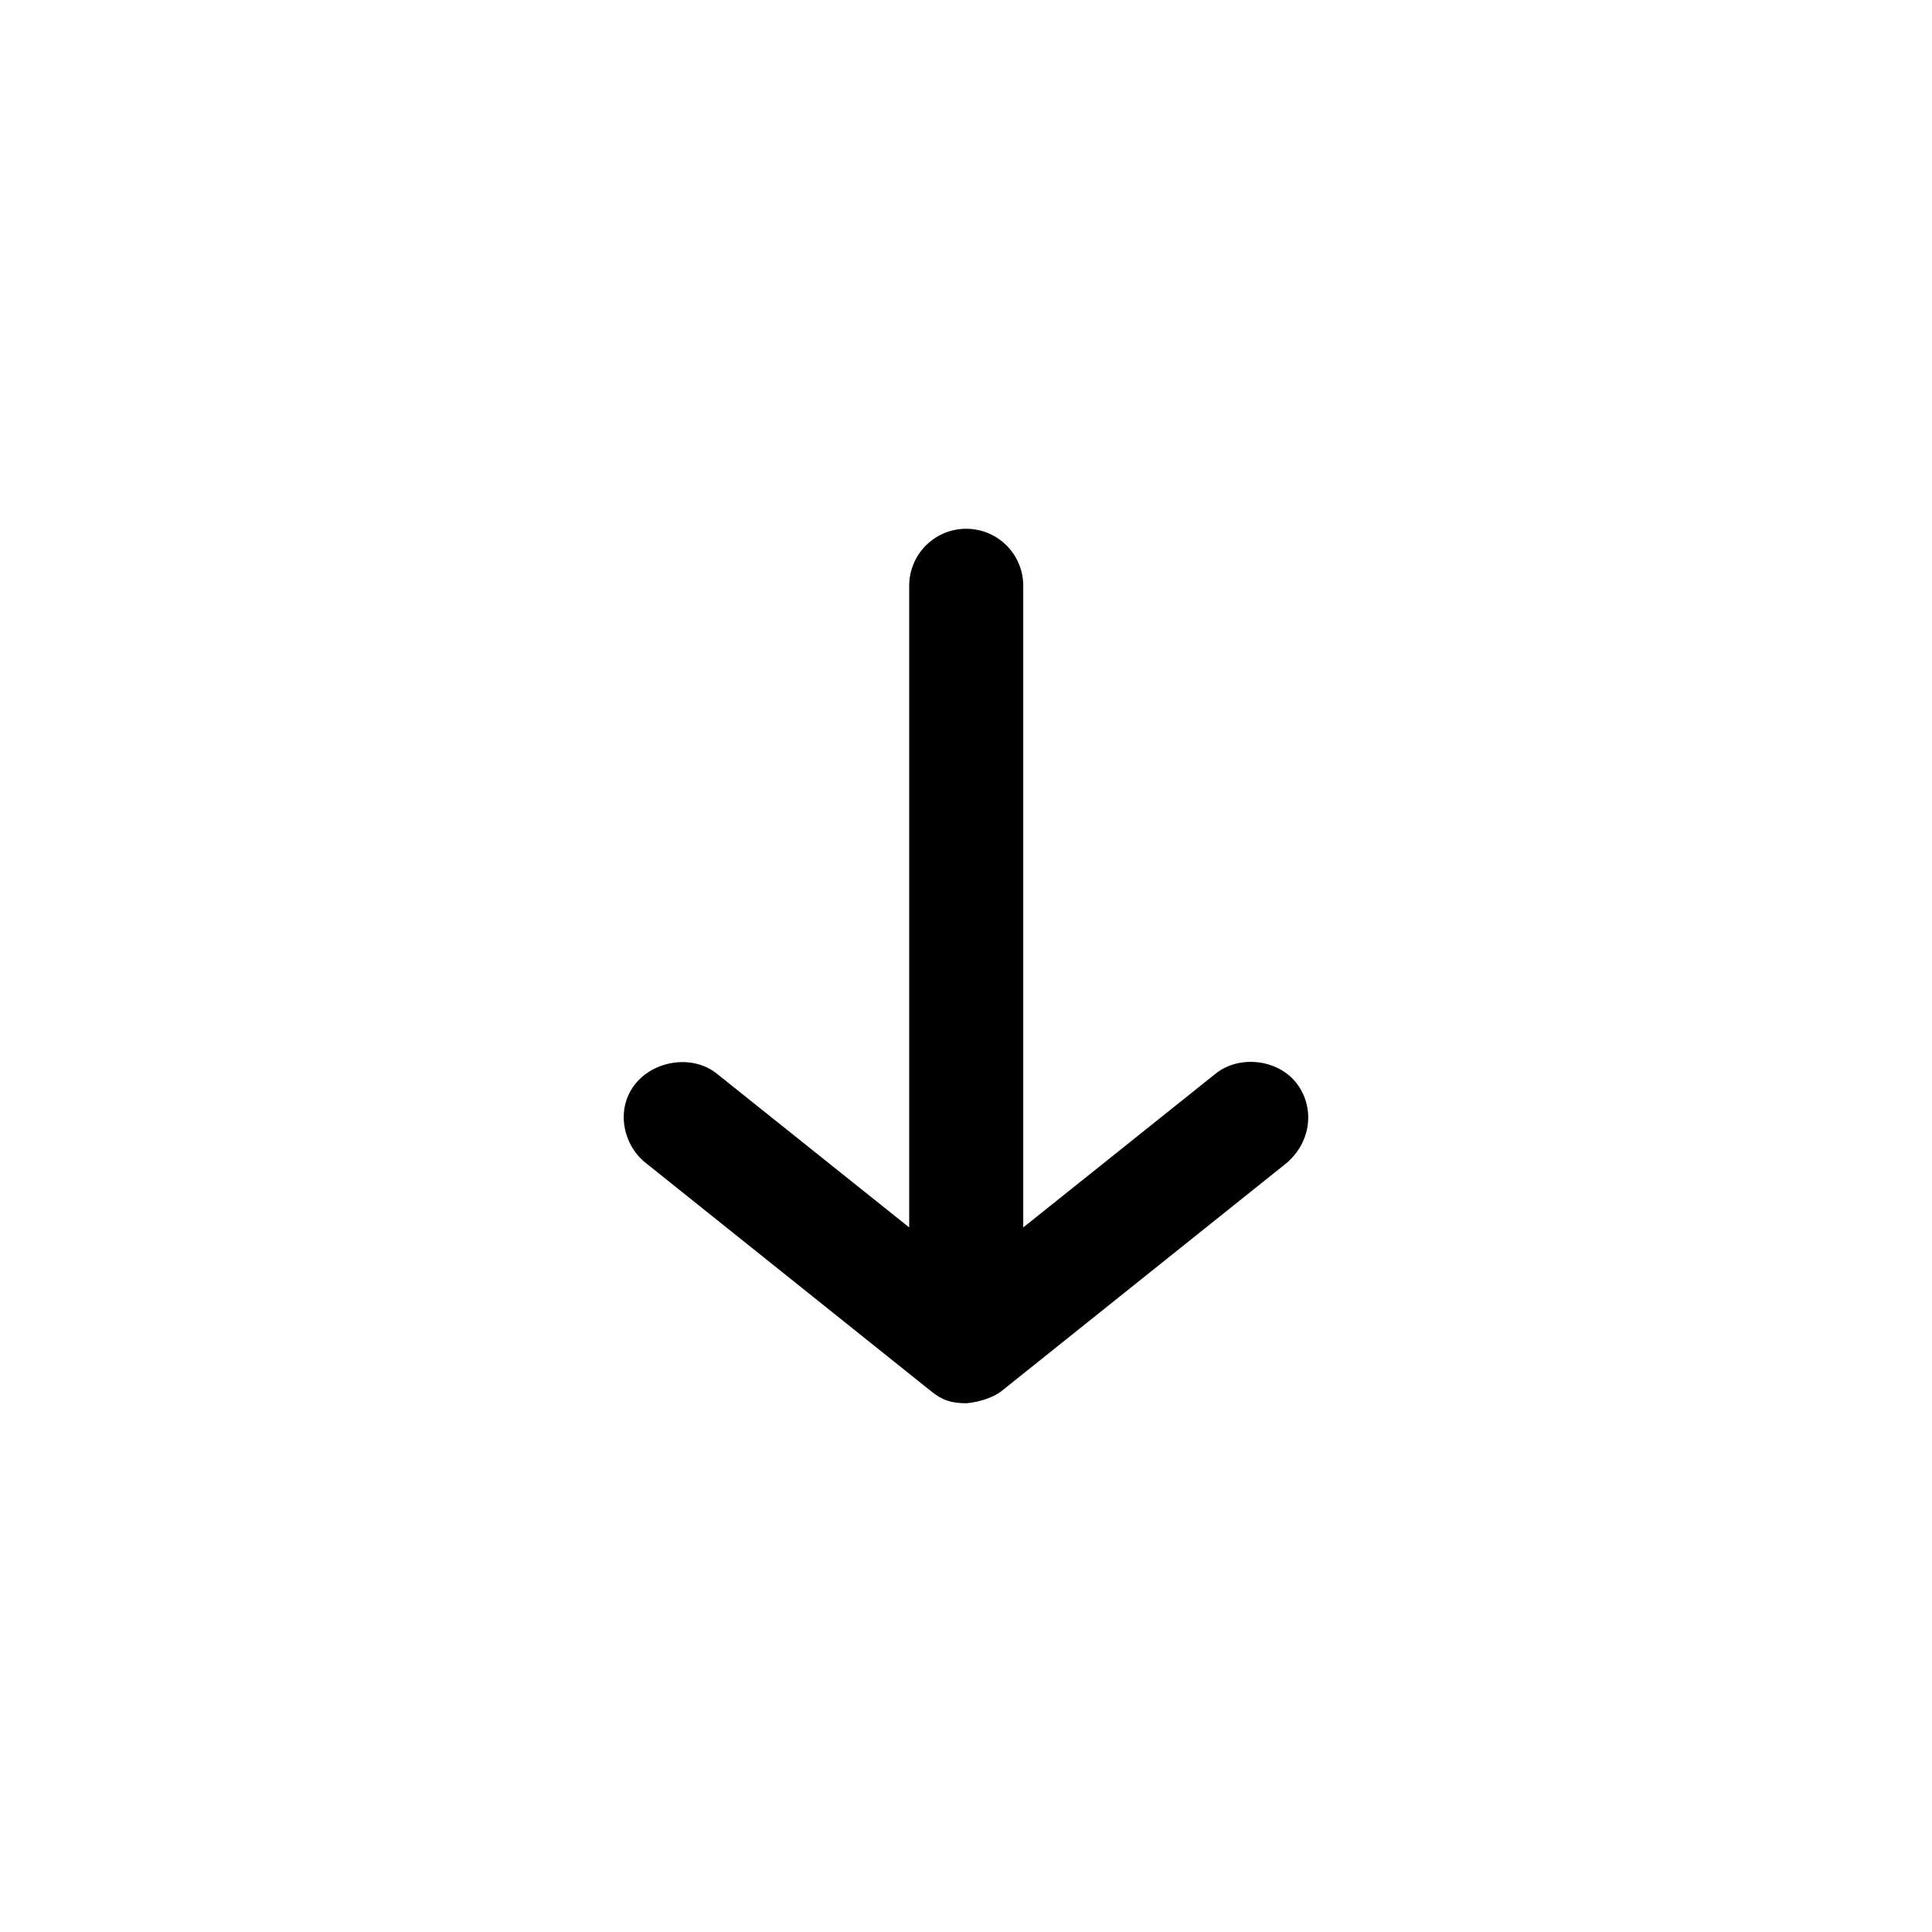 <?xml version="1.0" encoding="UTF-8"?>
<!-- The Best Svg Icon site in the world: iconSvg.co, Visit us! https://iconsvg.co -->
<svg fill="#000000" width="800px" height="800px" version="1.1" viewBox="144 144 512 512" xmlns="http://www.w3.org/2000/svg">
 <path d="m400.06 515.88c3.344-0.281 7.297-1.535 9.445-3.305l75.57-60.457c6.707-5.894 7.309-15.07 2.363-21.254s-15.074-7.309-21.254-2.359l-51.012 40.777v-170.04c0-8.348-6.766-15.113-15.113-15.113s-15.113 6.766-15.113 15.113v170.04l-51.012-40.777c-6.184-4.945-16.082-3.633-21.254 2.359-5.625 6.512-3.82 16.309 2.363 21.254l75.57 60.457c3.133 2.559 5.43 3.262 9.445 3.305z"/>
</svg>